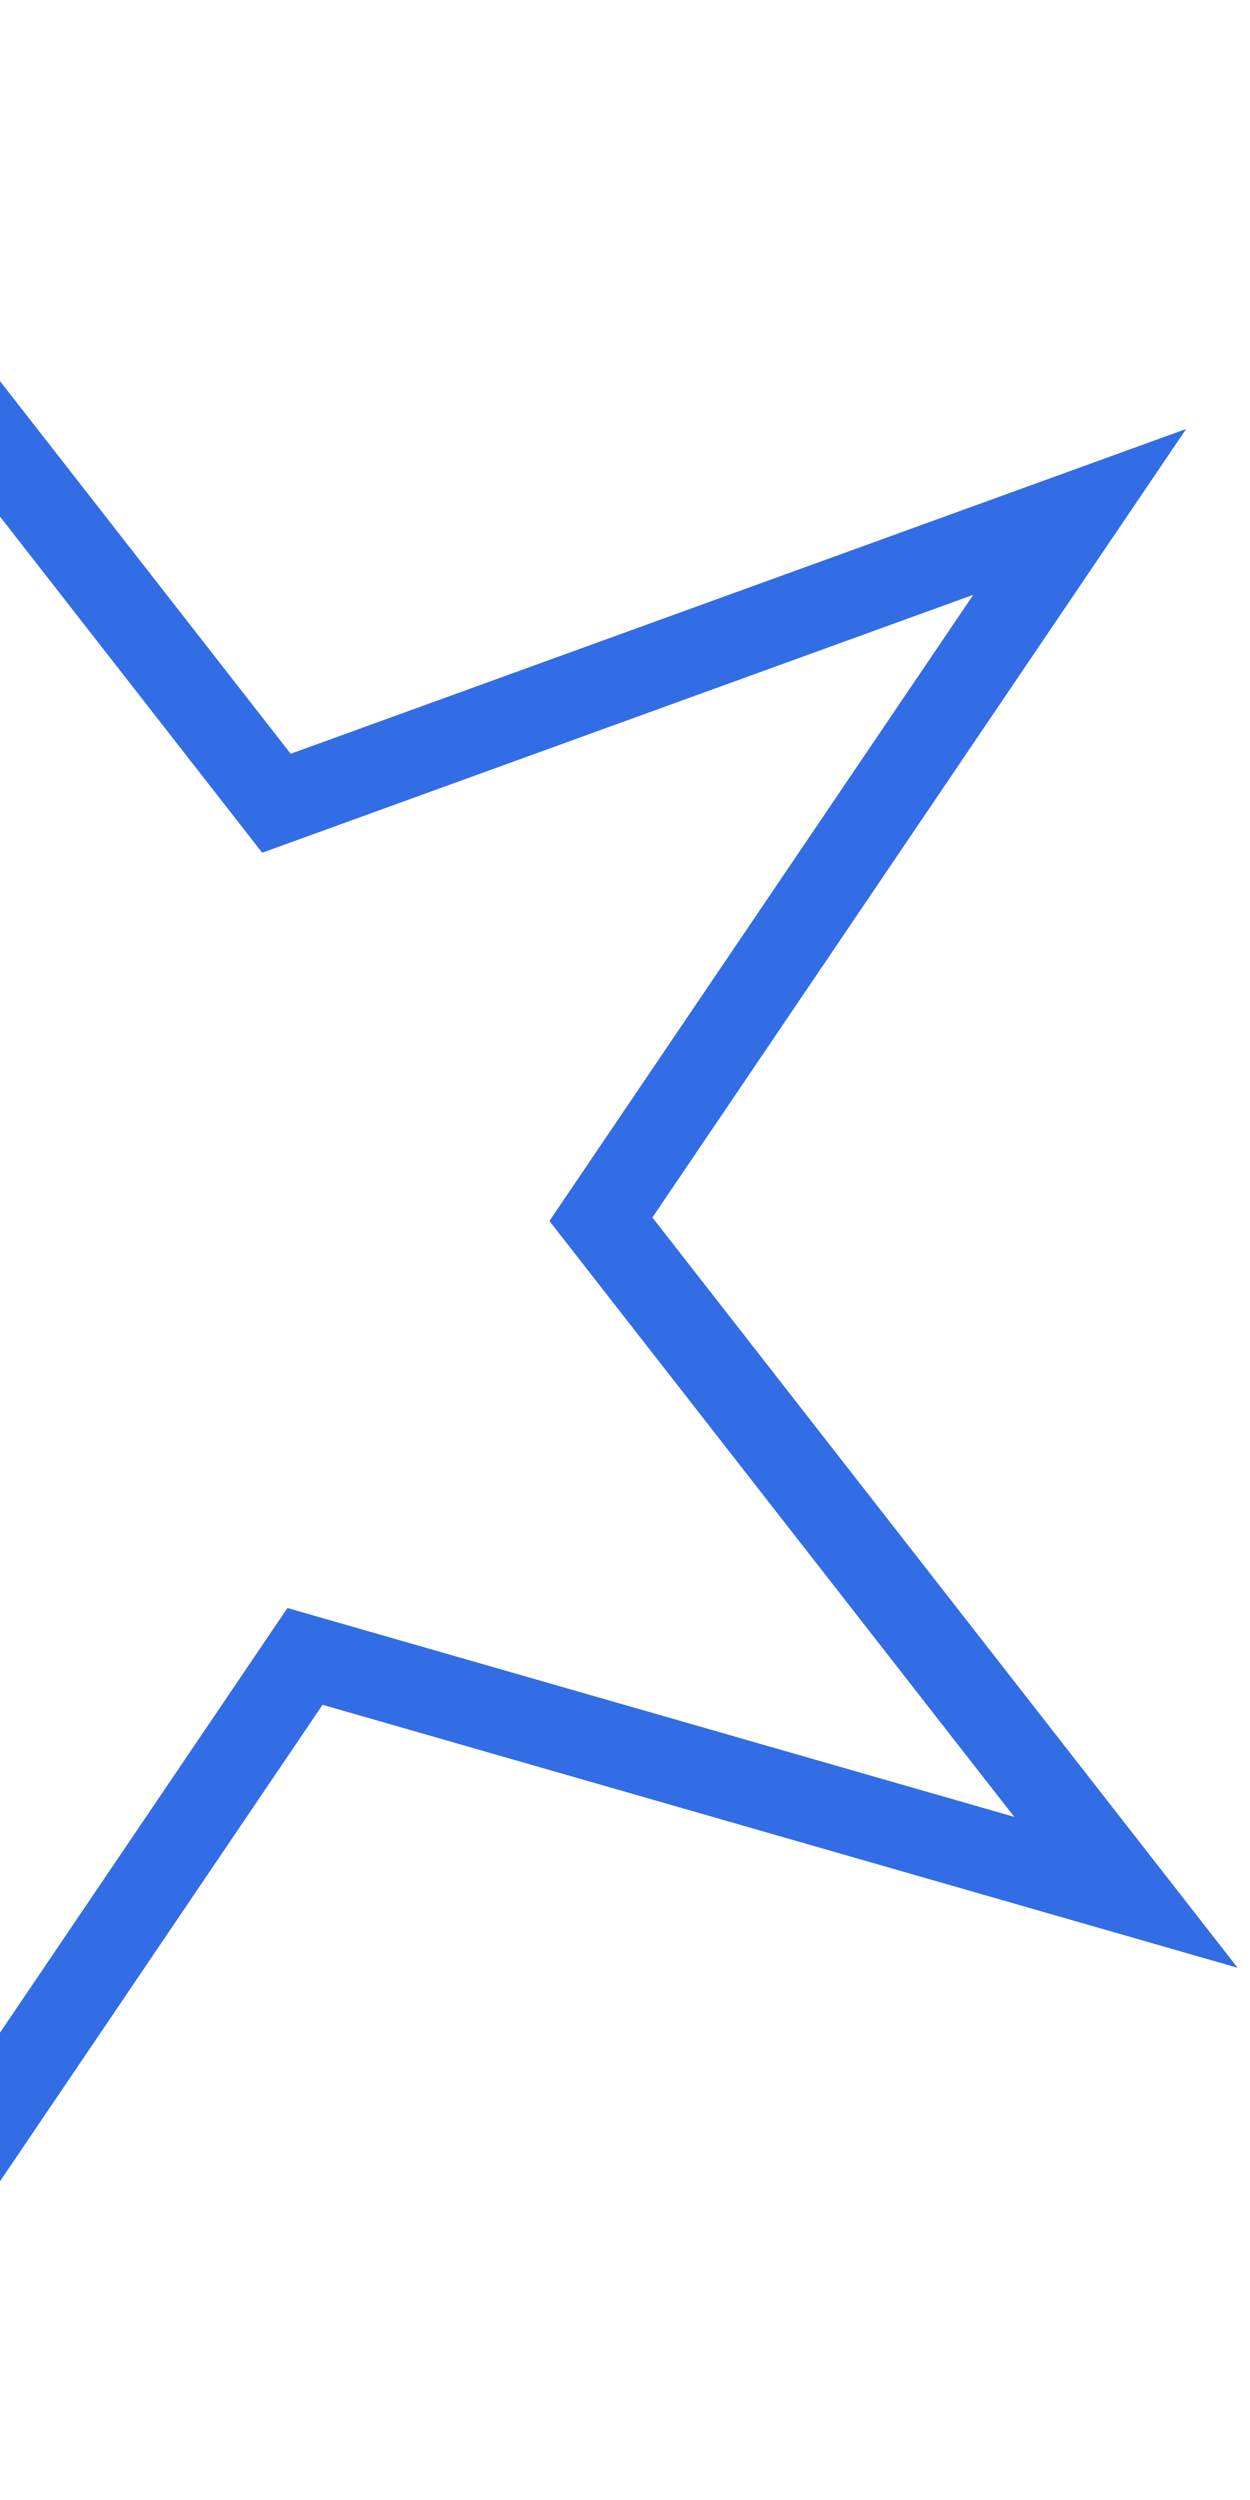 <svg xmlns="http://www.w3.org/2000/svg" width="60" height="120" viewBox="0 0 60 120" fill="none"><path d="M-11.931 6.249L13.269 38.556L51.826 24.571L28.844 58.523L54.044 90.831L14.64 79.507L-8.342 113.459L-9.713 72.508L-49.117 61.184L-10.56 47.199L-11.931 6.249Z" stroke="#336DE6" stroke-width="4"></path></svg>